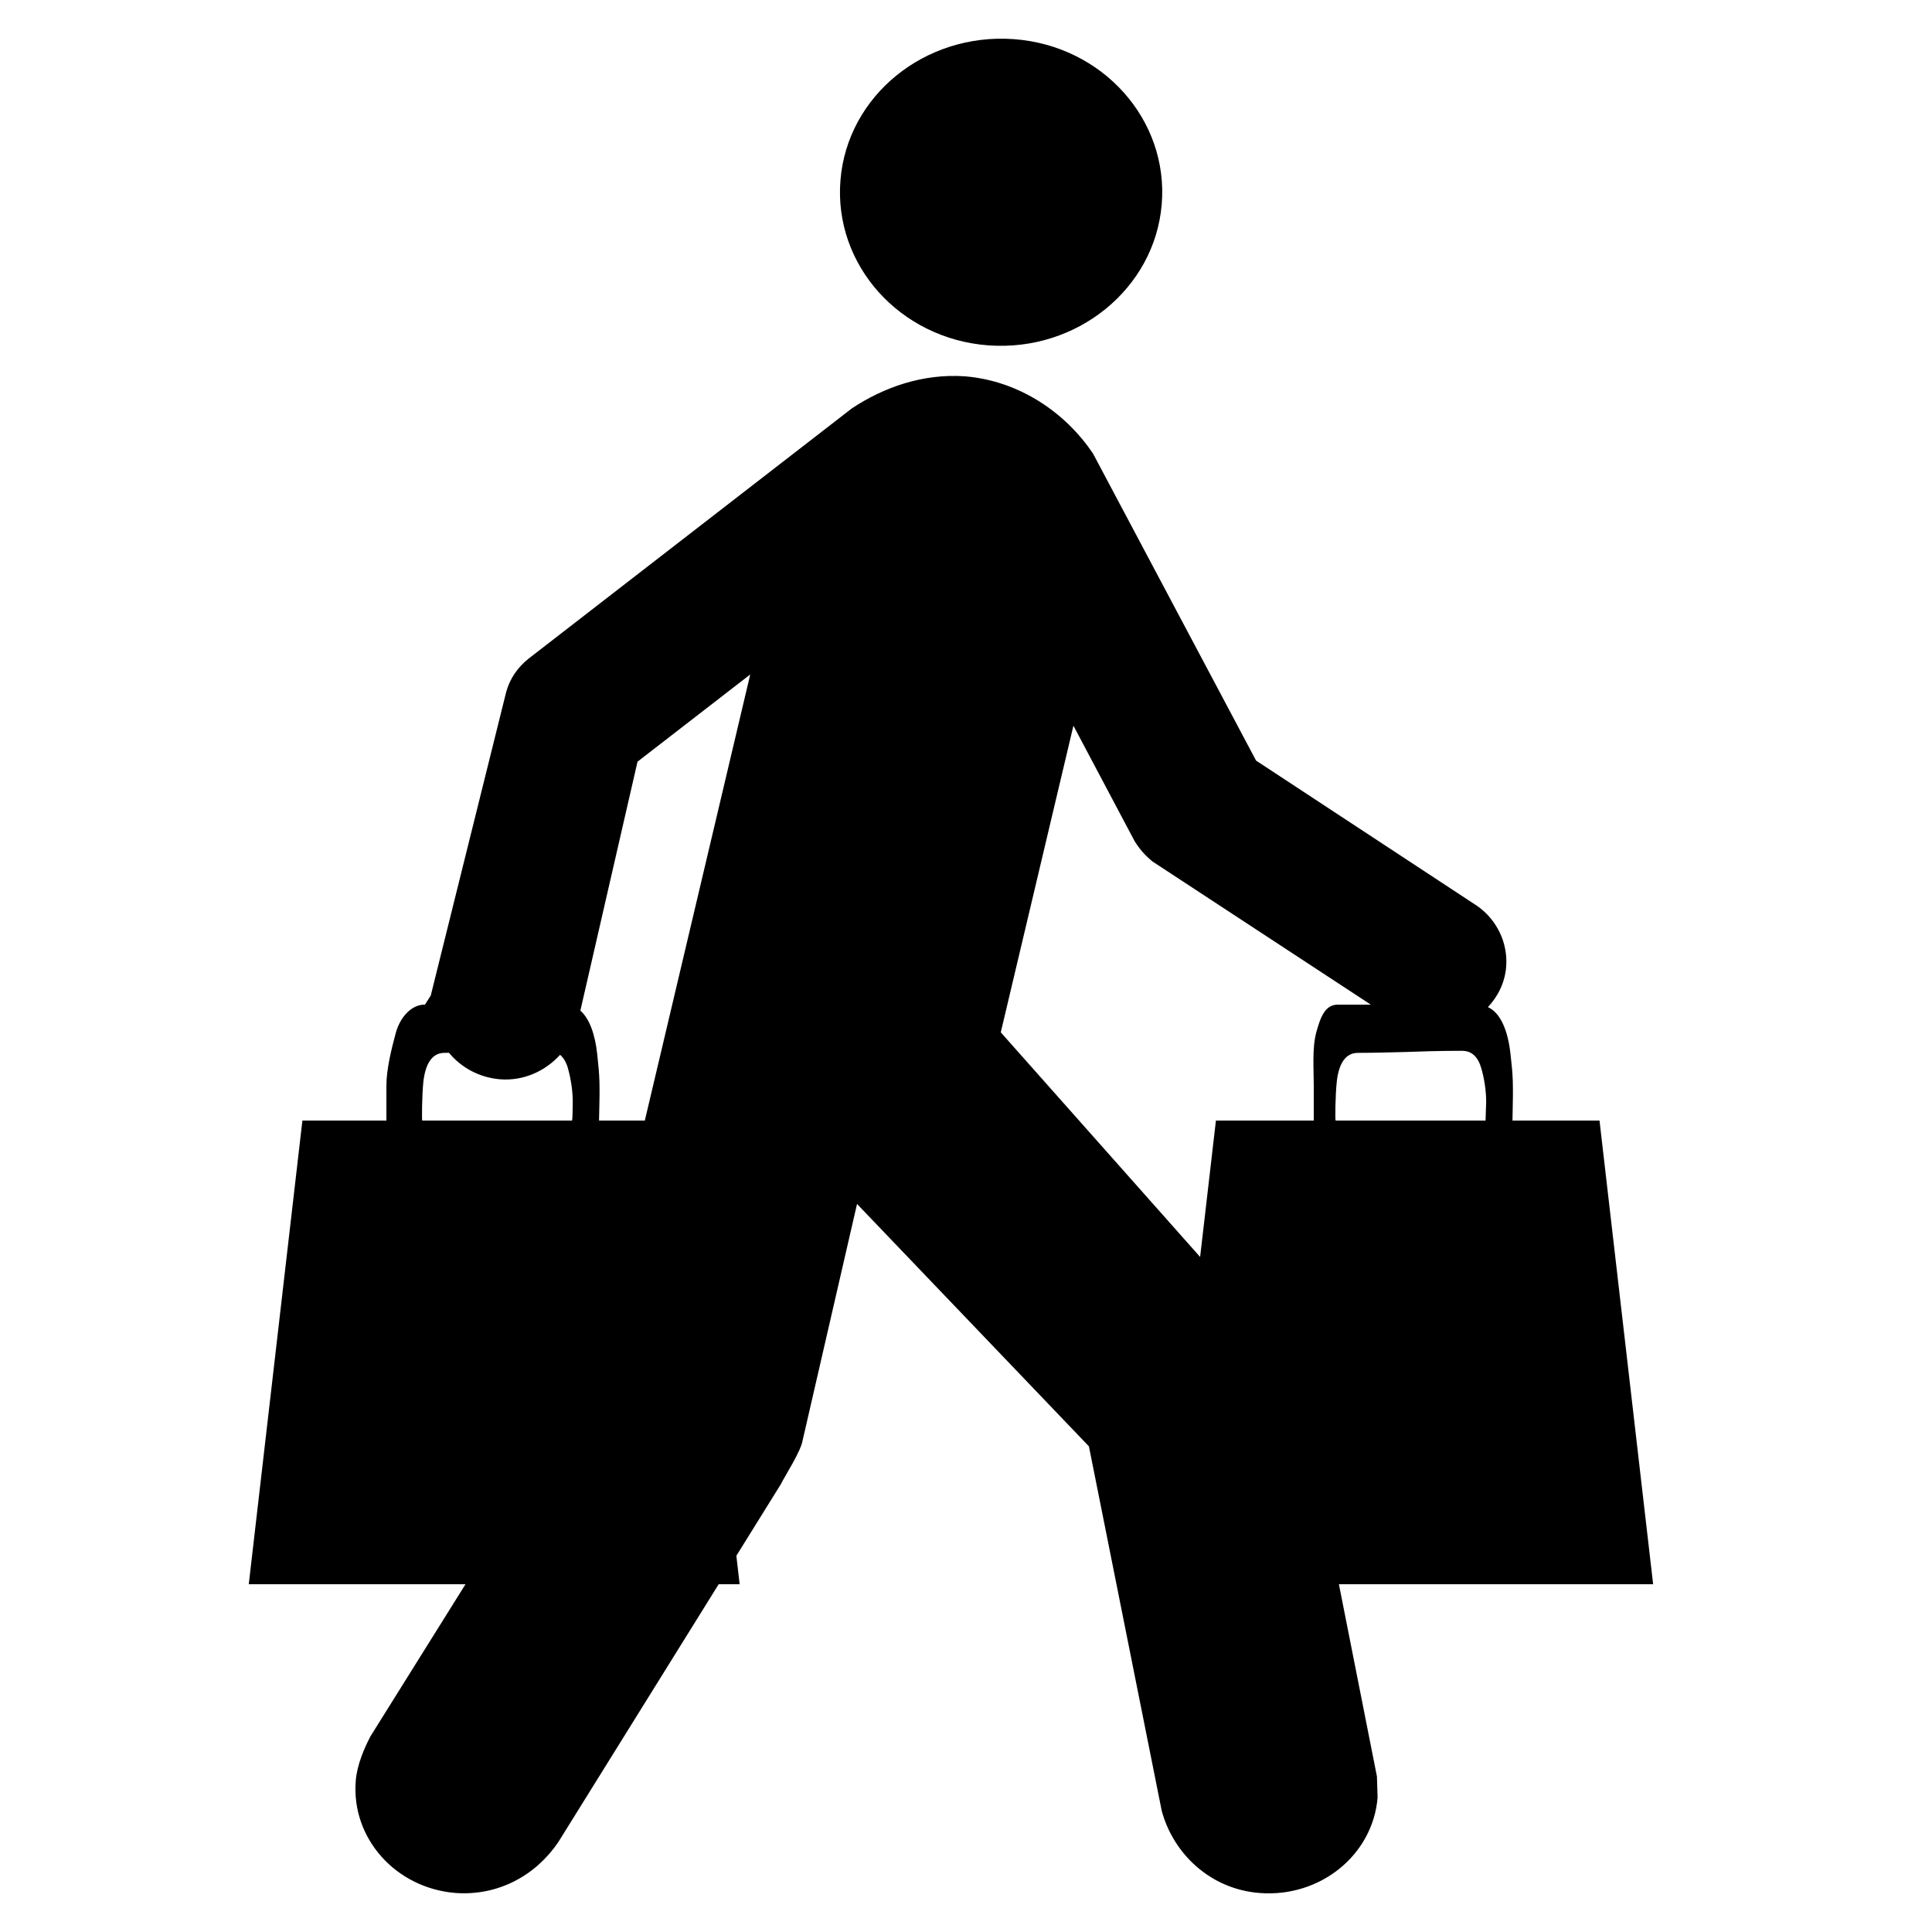 <?xml version="1.0" encoding="utf-8"?>
<svg fill="#000000" width="800px" height="800px" viewBox="0 0 50 50" version="1.2" baseProfile="tiny" xmlns="http://www.w3.org/2000/svg" overflow="inherit"><path d="M25.577 8.938c2.297.169 4.306-1.468 4.488-3.648.184-2.191-1.53-4.108-3.827-4.277-2.3-.167-4.309 1.46-4.487 3.651-.179 2.19 1.536 4.103 3.826 4.274zm17.206 32.062l-1.388-12h-2.252c.021-1 .018-1.111-.051-1.718-.067-.621-.264-1.075-.585-1.218.263-.28.438-.636.472-1.037.051-.632-.245-1.223-.74-1.575l-5.732-3.768-4.22-7.946c-.699-1.04-1.883-1.879-3.312-1.999-1.098-.076-2.108.287-2.925.827l-8.374 6.482c-.276.222-.483.514-.577.865l-1.951 7.851-.148.233v.003h-.016c-.327 0-.625.312-.739.725-.11.405-.245.94-.245 1.373v.902h-2.174l-1.388 12h5.609l-2.459 3.935c-.16.305-.348.736-.381 1.152-.121 1.49 1.039 2.785 2.594 2.904 1.111.074 2.067-.462 2.648-1.318l4.15-6.673h.543l-.085-.737 1.151-1.852c.125-.248.522-.855.566-1.143l1.406-6.11 6.001 6.273 1.884 9.431c.301 1.115 1.263 2.035 2.543 2.129 1.557.118 2.92-.981 3.044-2.468l-.017-.548-.984-4.975h8.132zm-31.826-13.01c.056-.473.233-.742.545-.742l.117-.002c.315.381.783.642 1.323.686.619.048 1.175-.219 1.553-.633.084.071.151.178.197.326.083.287.131.616.131.887 0 .162-.008.488-.019.488h-3.876c-.013 0-.009-.643.029-1.01zm5.731 1.01h-1.185c.025-1 .018-1.111-.047-1.718-.056-.52-.203-.922-.436-1.128l1.479-6.442 2.917-2.257-2.728 11.545zm21.758 0h-3.879c-.016 0-.011-.643.029-1.01.052-.473.232-.742.545-.742.449 0 .856-.014 1.217-.022.363-.013.858-.031 1.481-.031.239 0 .401.142.491.431.086.287.132.616.132.887l-.016.487zm-12.546-2.283l1.88-7.936 1.581 2.983c.125.205.273.374.468.533l5.647 3.703h-.853c-.327 0-.447.312-.56.725-.107.405-.063.94-.063 1.373v.902h-2.532l-.409 3.53-5.159-5.813z"/></svg>